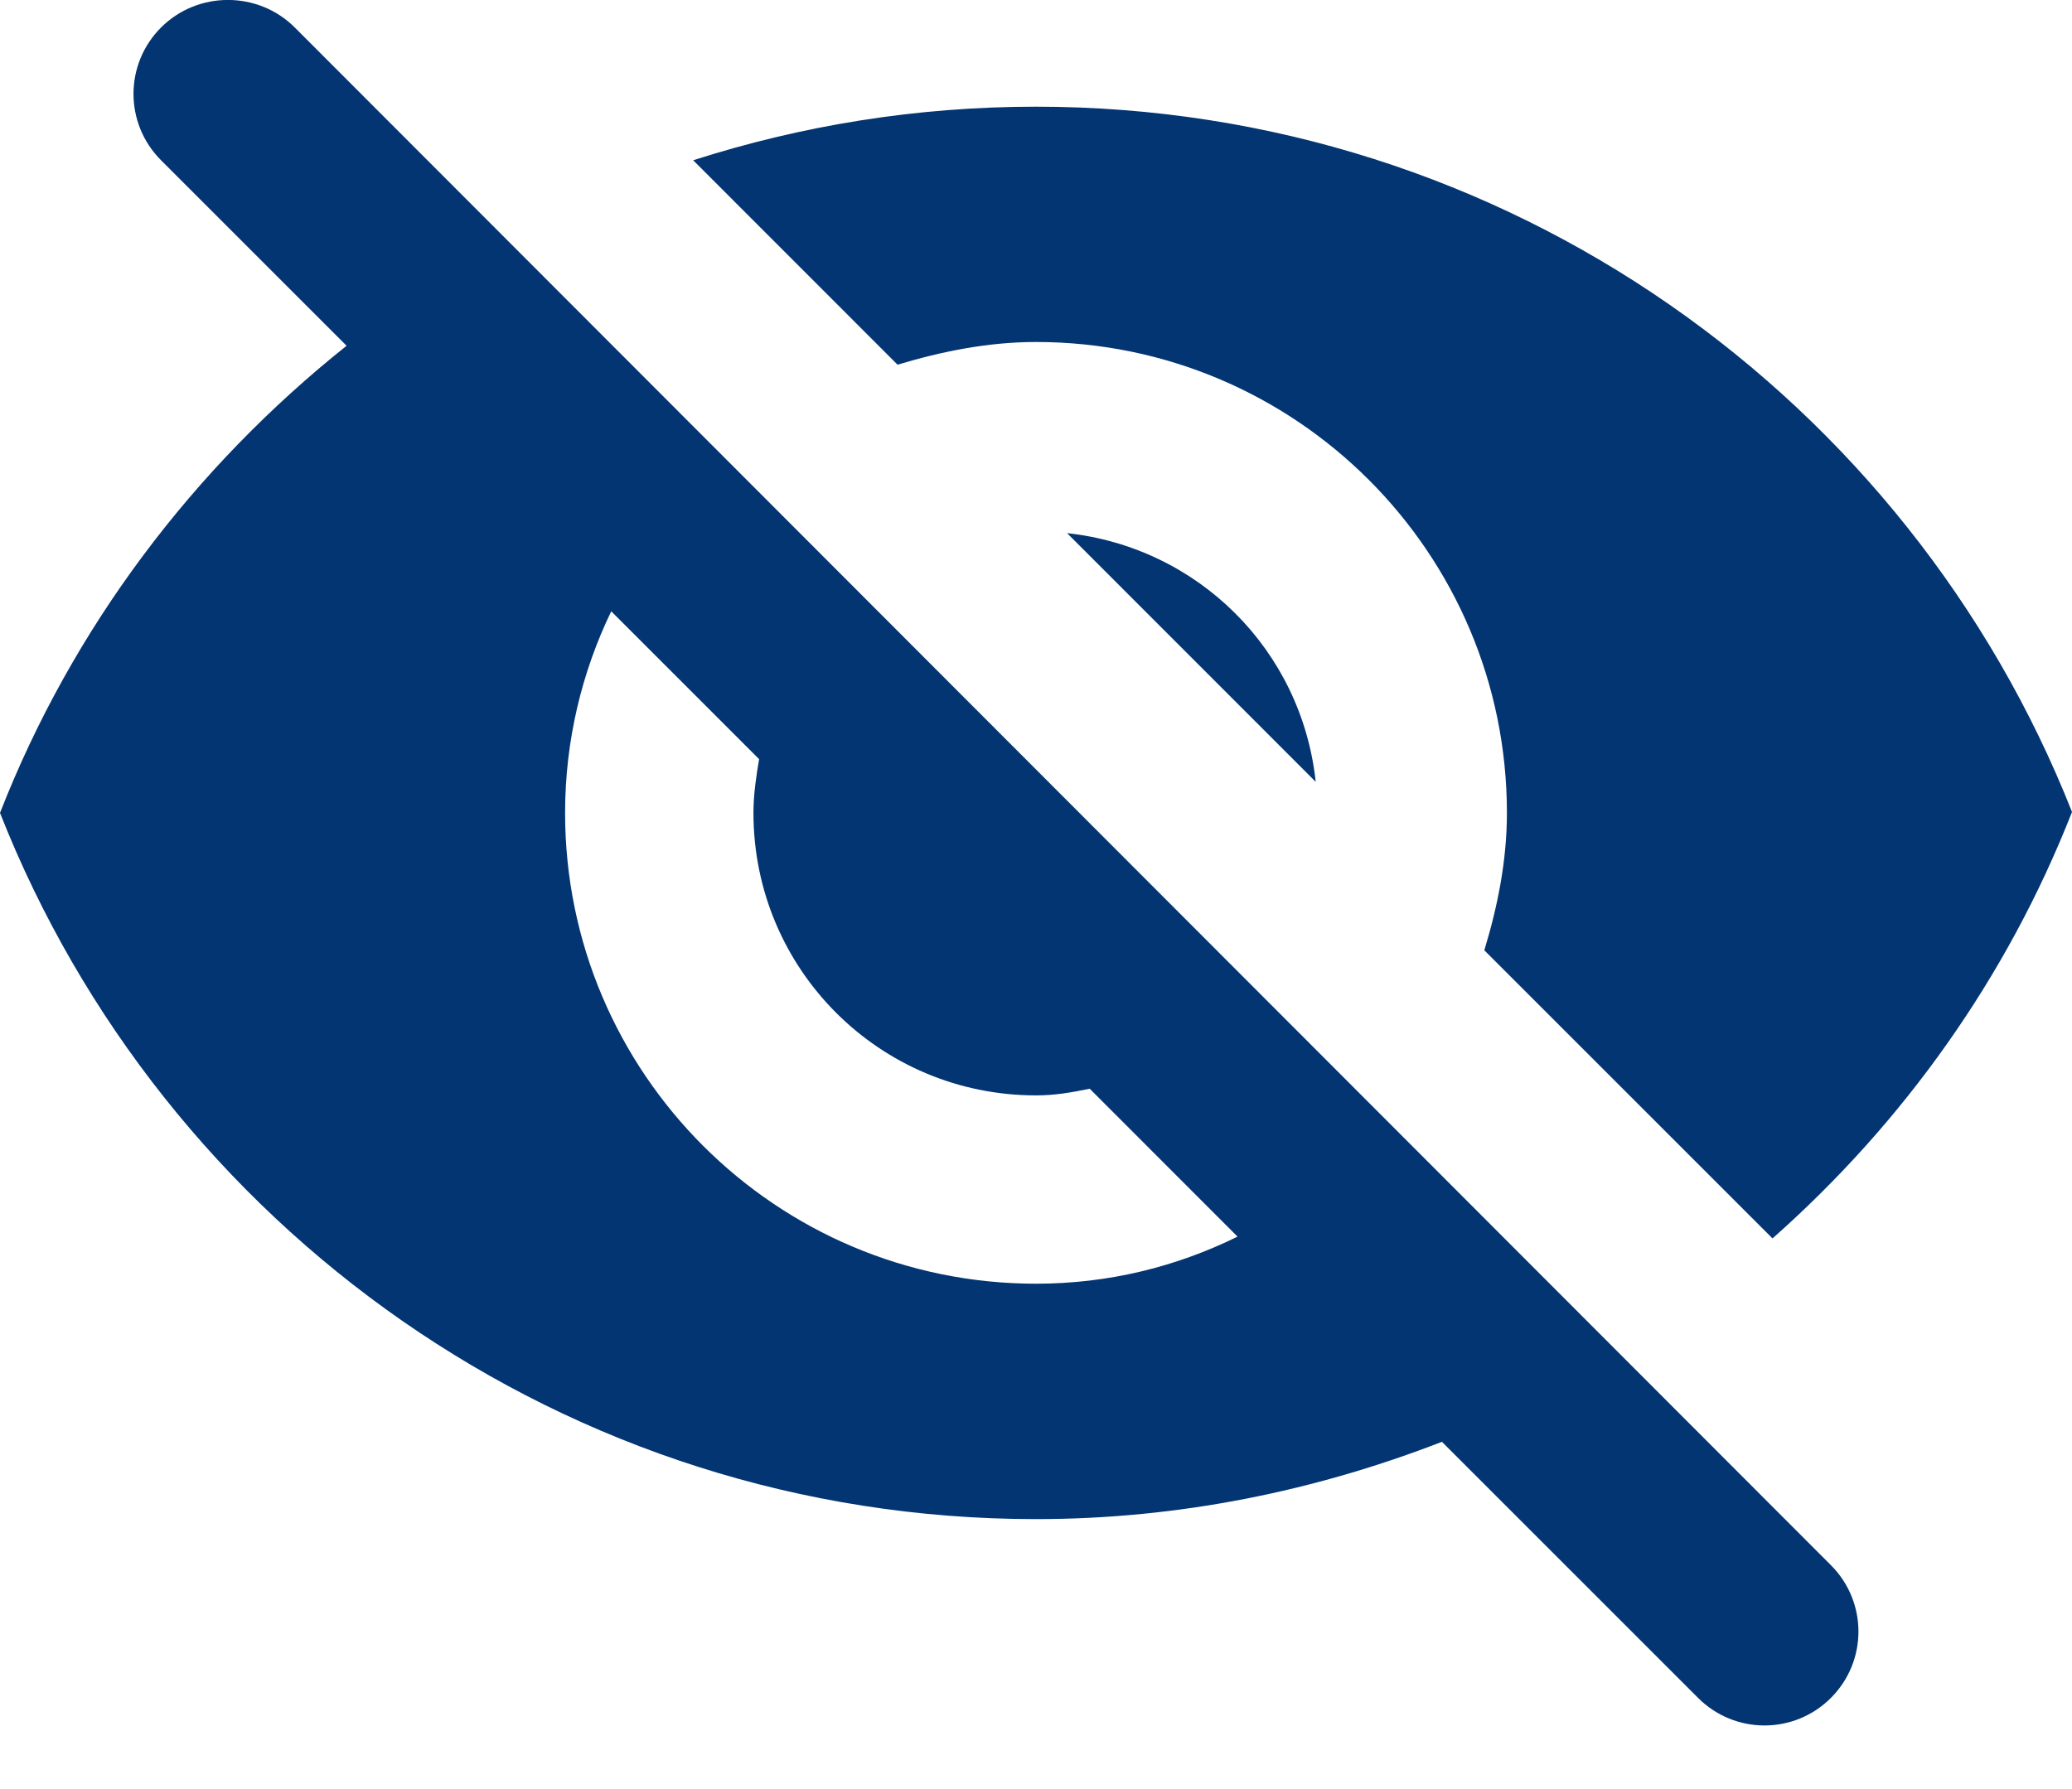 <svg width="22" height="19" viewBox="0 0 22 19" fill="none" xmlns="http://www.w3.org/2000/svg">
    <path d="M11 3.632C13.76 3.632 16 5.872 16 8.633C16 9.143 15.9 9.633 15.76 10.092L18.82 13.152C20.21 11.922 21.31 10.383 22 8.623C20.27 4.242 16 1.133 11 1.133C9.73 1.133 8.51 1.333 7.36 1.702L9.53 3.873C10 3.732 10.49 3.632 11 3.632ZM1.71 0.292C1.32 0.682 1.32 1.312 1.71 1.702L3.68 3.672C2.06 4.963 0.77 6.662 0 8.633C1.73 13.023 6 16.133 11 16.133C12.52 16.133 13.97 15.832 15.31 15.312L18.03 18.032C18.42 18.422 19.05 18.422 19.44 18.032C19.83 17.642 19.83 17.012 19.44 16.622L3.13 0.292C2.74 -0.098 2.1 -0.098 1.71 0.292ZM11 13.633C8.24 13.633 6 11.393 6 8.633C6 7.862 6.18 7.133 6.49 6.492L8.06 8.062C8.03 8.242 8 8.432 8 8.633C8 10.293 9.34 11.633 11 11.633C11.2 11.633 11.38 11.602 11.57 11.562L13.14 13.133C12.49 13.453 11.77 13.633 11 13.633ZM13.97 8.303C13.82 6.902 12.72 5.812 11.33 5.662L13.97 8.303Z" fill="#033572"/>
</svg>
